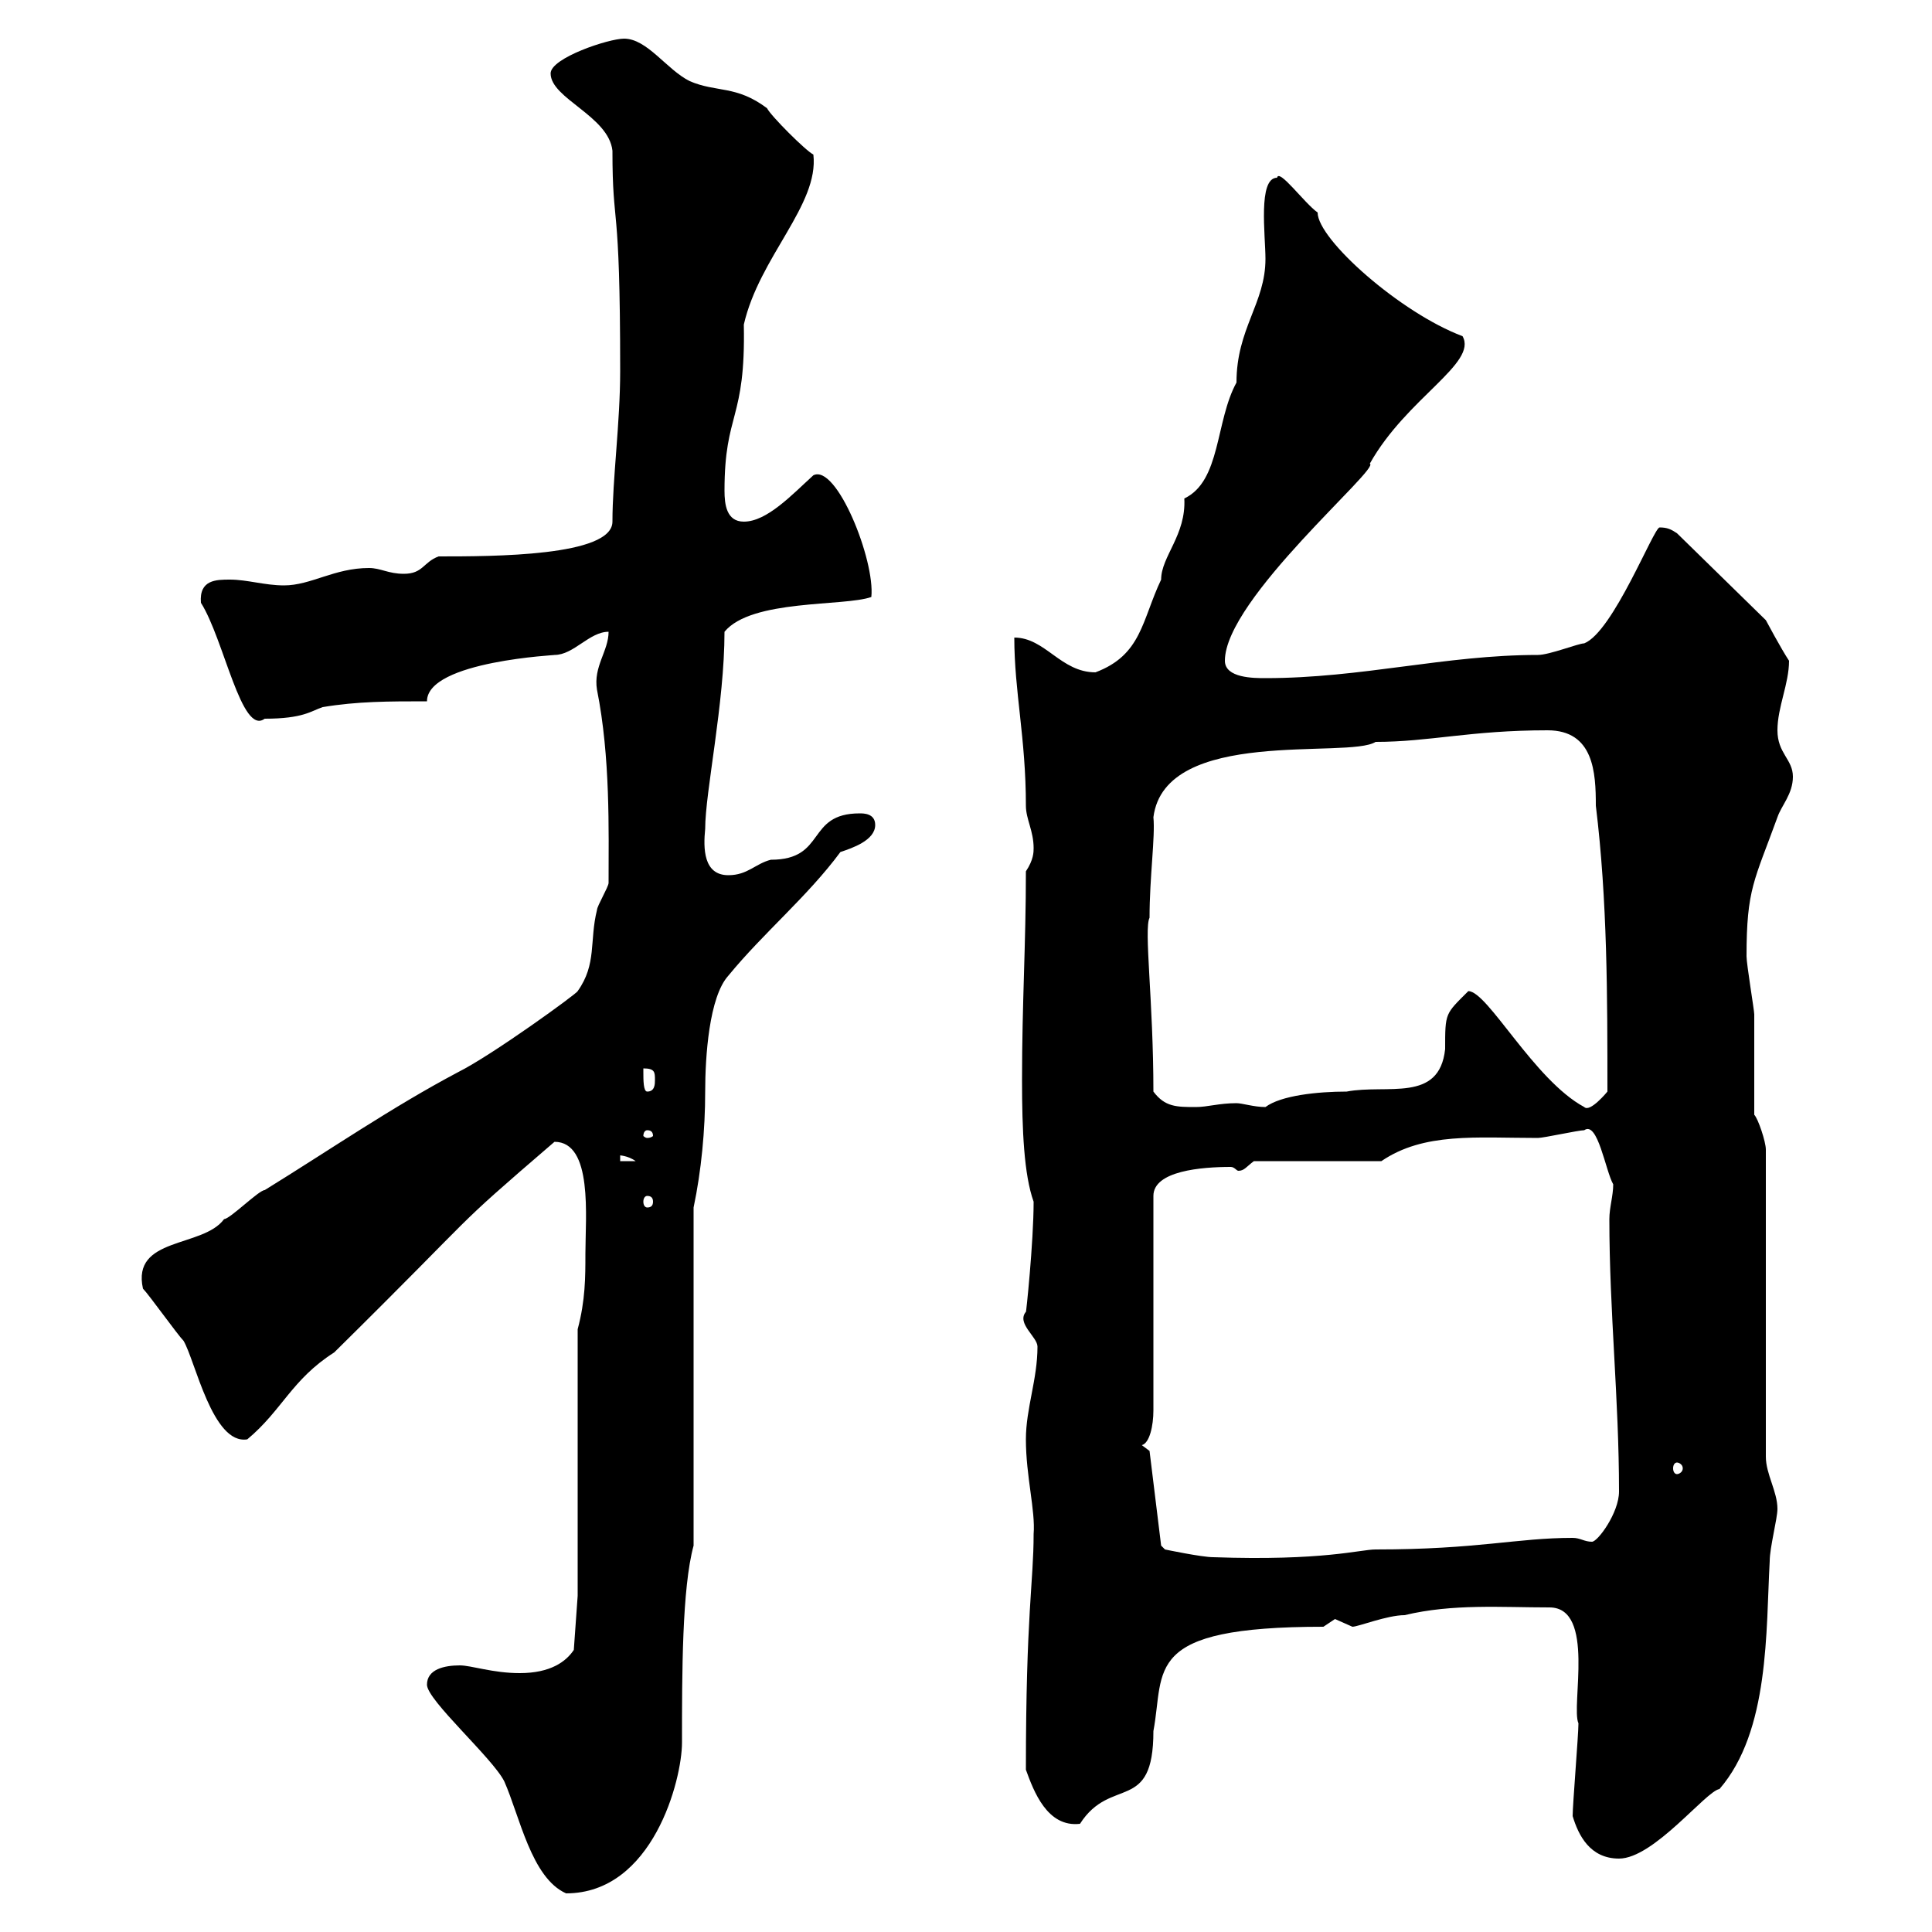 <svg xmlns="http://www.w3.org/2000/svg" xmlns:xlink="http://www.w3.org/1999/xlink" width="300" height="300"><path d="M66.30 261.60C66.30 264 76.50 273 78.30 276.60C80.70 282 82.50 291.60 87.90 294C101.40 294 105.90 276.30 105.90 270.60C105.90 259.80 105.90 246.60 107.70 240L107.70 187.50C108.90 181.80 109.50 175.50 109.50 169.50C109.50 164.10 110.10 154.80 113.10 151.50C118.50 144.90 125.40 139.20 130.50 132.30C132.30 131.70 135.90 130.50 135.90 128.10C135.90 126.30 134.10 126.30 133.50 126.30C125.10 126.30 128.40 133.50 119.70 133.50C117.30 134.10 116.10 135.90 113.10 135.90C109.20 135.90 109.20 131.70 109.50 128.70C109.50 123 112.50 109.20 112.50 98.10C116.70 93 131.10 94.20 135.30 92.70C135.90 87 129.90 72 126.30 73.80C123 76.80 119.10 81 115.50 81C112.80 81 112.50 78.30 112.50 76.20C112.50 63.90 115.80 65.40 115.50 50.40C117.90 39.90 127.20 31.80 126.30 24C125.10 23.40 119.70 18 119.10 16.80C114.30 13.20 111.30 14.40 107.10 12.60C103.50 10.80 100.50 6 96.90 6C94.50 6 85.50 9 85.50 11.40C85.50 15.30 94.50 18 95.10 23.40C95.10 36 96.30 30 96.30 57.60C96.30 65.70 95.10 74.40 95.10 81C95.10 86.40 76.50 86.40 68.10 86.40C65.70 87.30 65.70 89.10 62.70 89.10C60.30 89.10 59.10 88.20 57.30 88.20C51.90 88.20 48.30 90.90 44.10 90.90C41.10 90.90 38.40 90 35.70 90C33.60 90 30.90 90 31.20 93.60C34.80 99.30 37.50 114.30 41.10 111.60C47.10 111.60 48.30 110.40 50.10 109.80C55.50 108.90 60.30 108.90 66.30 108.90C66.30 102.60 87 101.70 86.10 101.70C89.10 101.70 91.50 98.10 94.50 98.10C94.50 101.10 92.10 103.50 92.70 107.10C94.80 117.60 94.50 129 94.50 137.10C94.50 137.70 92.70 140.70 92.70 141.30C91.50 146.10 92.70 149.70 89.70 153.90C89.70 154.20 76.50 163.80 71.10 166.50C60.90 171.90 51.30 178.50 41.10 184.80C40.20 184.80 35.70 189.30 34.80 189.30C31.50 193.80 20.40 192 22.20 200.10C23.10 201 27.60 207.30 28.50 208.20C30.30 211.20 33 224.40 38.40 223.50C43.80 219 45.30 214.20 51.90 210C75.90 186.30 69 192 86.10 177.30C92.10 177.30 90.90 189 90.90 194.70C90.90 198.30 90.90 201.90 89.70 206.40L89.70 247.80L89.10 256.20C87.90 258 85.50 259.80 80.70 259.80C76.50 259.80 73.20 258.60 71.40 258.60C69 258.60 66.30 259.20 66.30 261.60ZM244.20 282C245.10 285 246.90 288.60 251.40 288.60C256.80 288.60 264.90 278.10 267 277.80C274.80 268.80 274.20 253.20 274.80 242.40C274.80 240.30 276 235.80 276 234.30C276 231.60 274.20 228.90 274.20 226.20L274.20 178.50C274.20 177.30 273 173.70 272.40 173.10C272.40 170.10 272.40 160.50 272.40 157.50C272.40 156.90 271.20 149.70 271.20 148.50C271.20 138 272.40 136.80 276 126.90C276.60 125.10 278.40 123.30 278.40 120.60C278.40 117.90 276 117 276 113.40C276 109.80 277.80 106.20 277.80 102.60C276.60 100.80 274.20 96.30 274.20 96.30L260.40 82.80C259.50 82.20 258.90 81.90 257.70 81.90C256.80 81.90 250.50 98.10 246 99.90C245.10 99.90 240.60 101.70 238.80 101.70C224.40 101.70 211.50 105.30 196.50 105.30C194.70 105.30 190.20 105.30 190.20 102.60C190.20 93 214.50 72.60 212.70 72C218.40 61.80 229.50 56.40 227.10 52.20C217.50 48.60 204.60 37.20 204.60 33C202.50 31.50 198.60 26.10 198.30 27.60C195.30 27.60 196.50 36.60 196.50 40.20C196.50 47.10 192 51 192 59.40C188.70 65.40 189.60 74.70 183.90 77.40C184.20 83.10 180.30 86.40 180.30 90C177.30 96.30 177.30 101.70 170.10 104.40C164.70 104.40 162.30 99 157.50 99C157.50 107.40 159.30 114.60 159.30 125.10C159.30 127.20 160.50 129 160.50 131.70C160.50 132.30 160.50 133.50 159.30 135.30C159.30 146.70 158.70 155.70 158.70 167.70C158.70 175.50 159 182.40 160.50 186.60C160.50 192.90 159.30 204.30 159.30 203.70C157.80 205.50 161.10 207.60 161.10 209.10C161.10 214.20 159.30 218.70 159.30 223.50C159.30 229.20 160.80 234.60 160.50 238.20C160.50 245.70 159.30 250.50 159.30 274.80C160.50 278.10 162.60 283.80 167.70 283.20C172.50 275.70 179.10 281.70 179.10 268.80C180.90 259.20 177.30 252.60 205.50 252.60C205.50 252.60 207.30 251.40 207.30 251.40C207.30 251.40 210 252.60 210 252.60C210.90 252.60 215.40 250.80 218.10 250.80C225.60 249 233.10 249.60 240.60 249.60C247.80 249.60 243.90 264.90 245.10 267.60C245.10 269.40 244.20 280.20 244.20 282ZM180.30 240L178.50 225.30L177.30 224.40C178.50 224.10 179.10 221.40 179.10 219L179.10 185.70C179.10 181.80 186.60 181.20 191.10 181.20C191.70 181.20 192 181.80 192.30 181.80C193.20 181.80 193.50 181.20 194.70 180.30L214.50 180.30C221.10 175.80 229.20 176.70 238.80 176.70C239.70 176.70 245.10 175.50 246 175.50C248.10 174 249.30 181.80 250.50 183.90C250.50 185.70 249.90 187.50 249.90 189.30C249.90 203.70 251.40 217.20 251.40 231.60C251.40 234.90 248.10 239.40 247.20 239.40C246 239.40 245.40 238.80 244.20 238.80C235.50 238.80 229.50 240.60 213.60 240.60C211.20 240.60 205.50 242.40 188.40 241.80C186.60 241.80 180.90 240.60 180.90 240.60ZM260.40 227.10C260.70 227.10 261.30 227.40 261.30 228C261.30 228.60 260.70 228.90 260.40 228.90C260.10 228.90 259.80 228.60 259.80 228C259.80 227.40 260.10 227.10 260.40 227.10ZM100.50 185.70C101.10 185.70 101.40 186 101.40 186.60C101.40 187.20 101.10 187.50 100.50 187.50C100.20 187.50 99.90 187.20 99.90 186.60C99.90 186 100.20 185.70 100.50 185.70ZM96.30 179.40C96 179.40 97.50 179.40 98.70 180.30L96.30 180.30ZM100.50 175.50C101.10 175.50 101.40 175.80 101.40 176.40C101.40 176.40 101.10 176.70 100.50 176.70C100.20 176.70 99.90 176.40 99.90 176.40C99.90 175.80 100.20 175.50 100.50 175.50ZM179.10 169.50C179.10 155.40 177.60 144.30 178.50 142.50C178.50 136.20 179.40 129.90 179.10 126.90C180.90 112.80 209.40 117.90 213.60 115.20C222 115.20 228.30 113.40 240.30 113.40C247.50 113.40 247.80 120 247.80 125.10C249.60 139.80 249.60 154.80 249.60 169.50C249.60 169.50 246.90 172.80 246 171.90C238.20 167.70 231 153.90 228 153.90C224.40 157.50 224.40 157.20 224.40 162.90C223.50 171.30 215.40 168.30 209.10 169.50C204.60 169.50 198.90 170.10 196.50 171.90C194.70 171.90 192.90 171.30 192 171.30C189.30 171.30 187.50 171.90 185.70 171.90C182.70 171.90 180.90 171.90 179.10 169.50ZM99.90 166.50C99.90 166.50 99.90 165.90 99.90 165.90C101.70 165.90 101.70 166.50 101.70 167.70C101.70 168.30 101.70 169.50 100.50 169.50C99.90 169.50 99.90 167.70 99.90 166.50Z"/></svg>